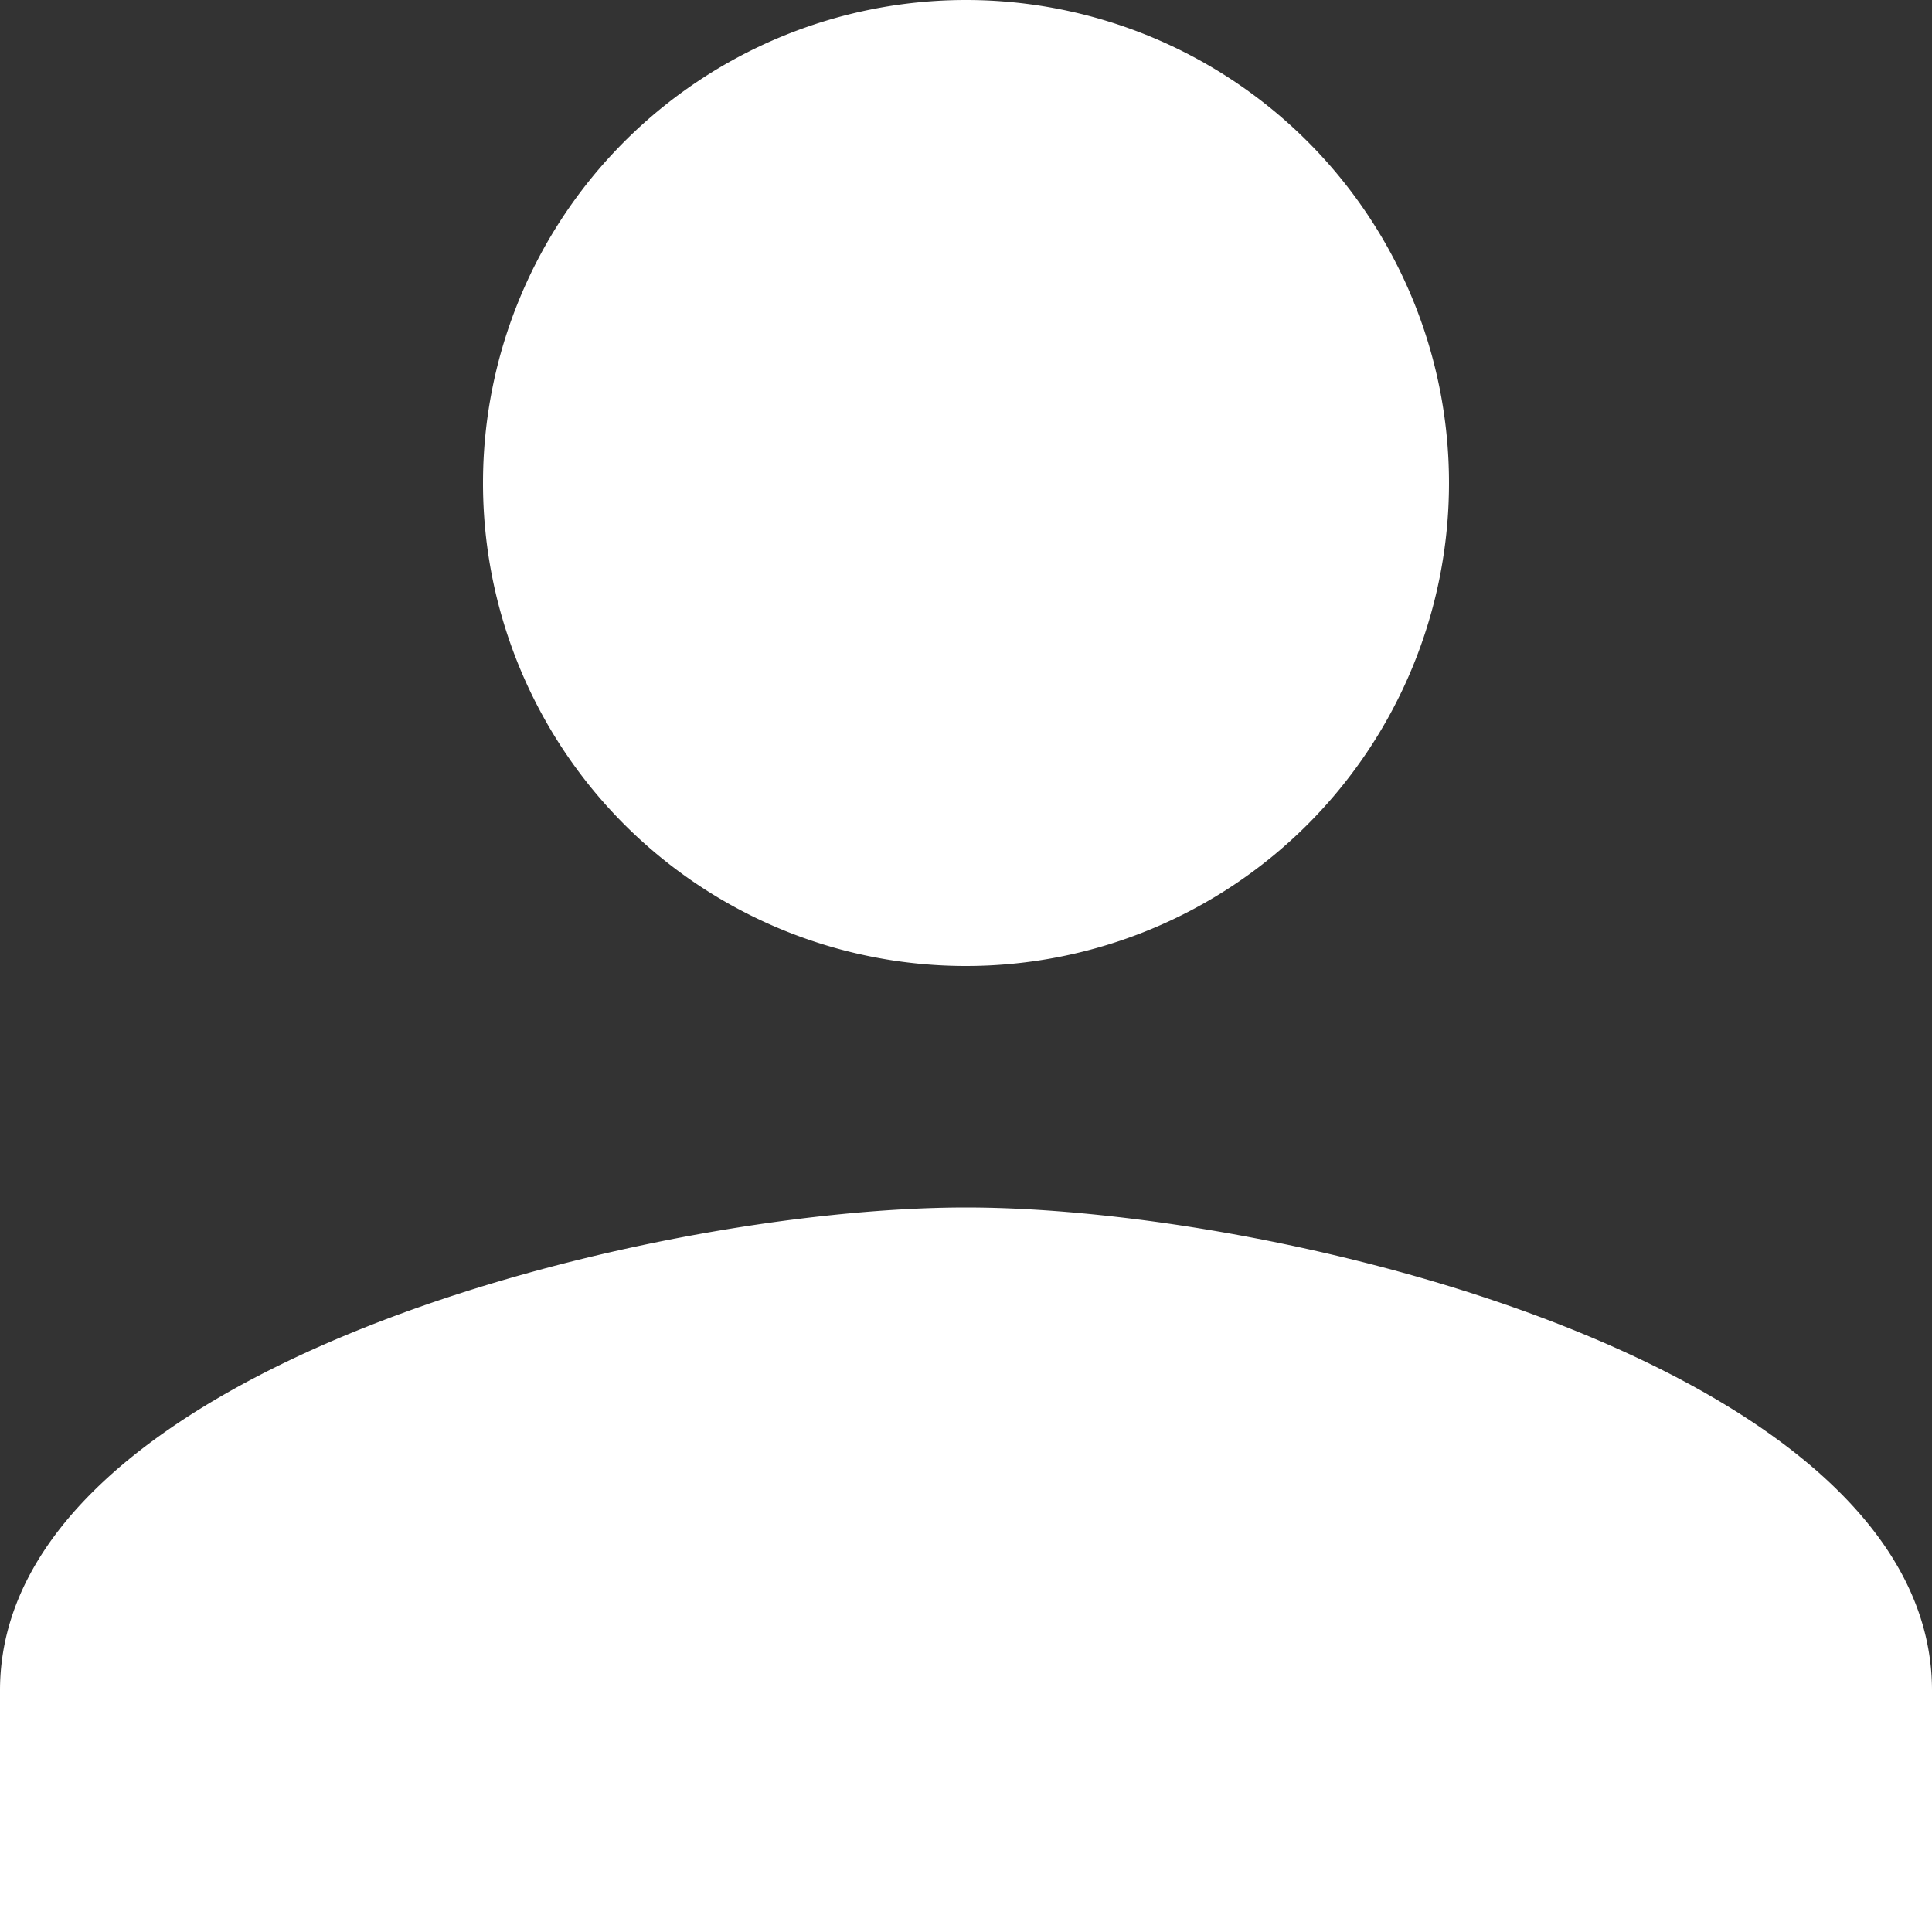 <svg xmlns="http://www.w3.org/2000/svg" width="45" height="45" viewBox="0 0 45 45"><rect x="0" y="0" width="45" height="45" fill="#333333" stroke="none"/><path d="M28.5,28.5A11.25,11.25,0,1,0,17.25,17.25,11.247,11.247,0,0,0,28.5,28.5Zm0,5.625c-7.509,0-22.5,3.769-22.5,11.25V51H51V45.375C51,37.894,36.009,34.125,28.5,34.125Z" transform="translate(-6 -6)" fill="#fff"/></svg>